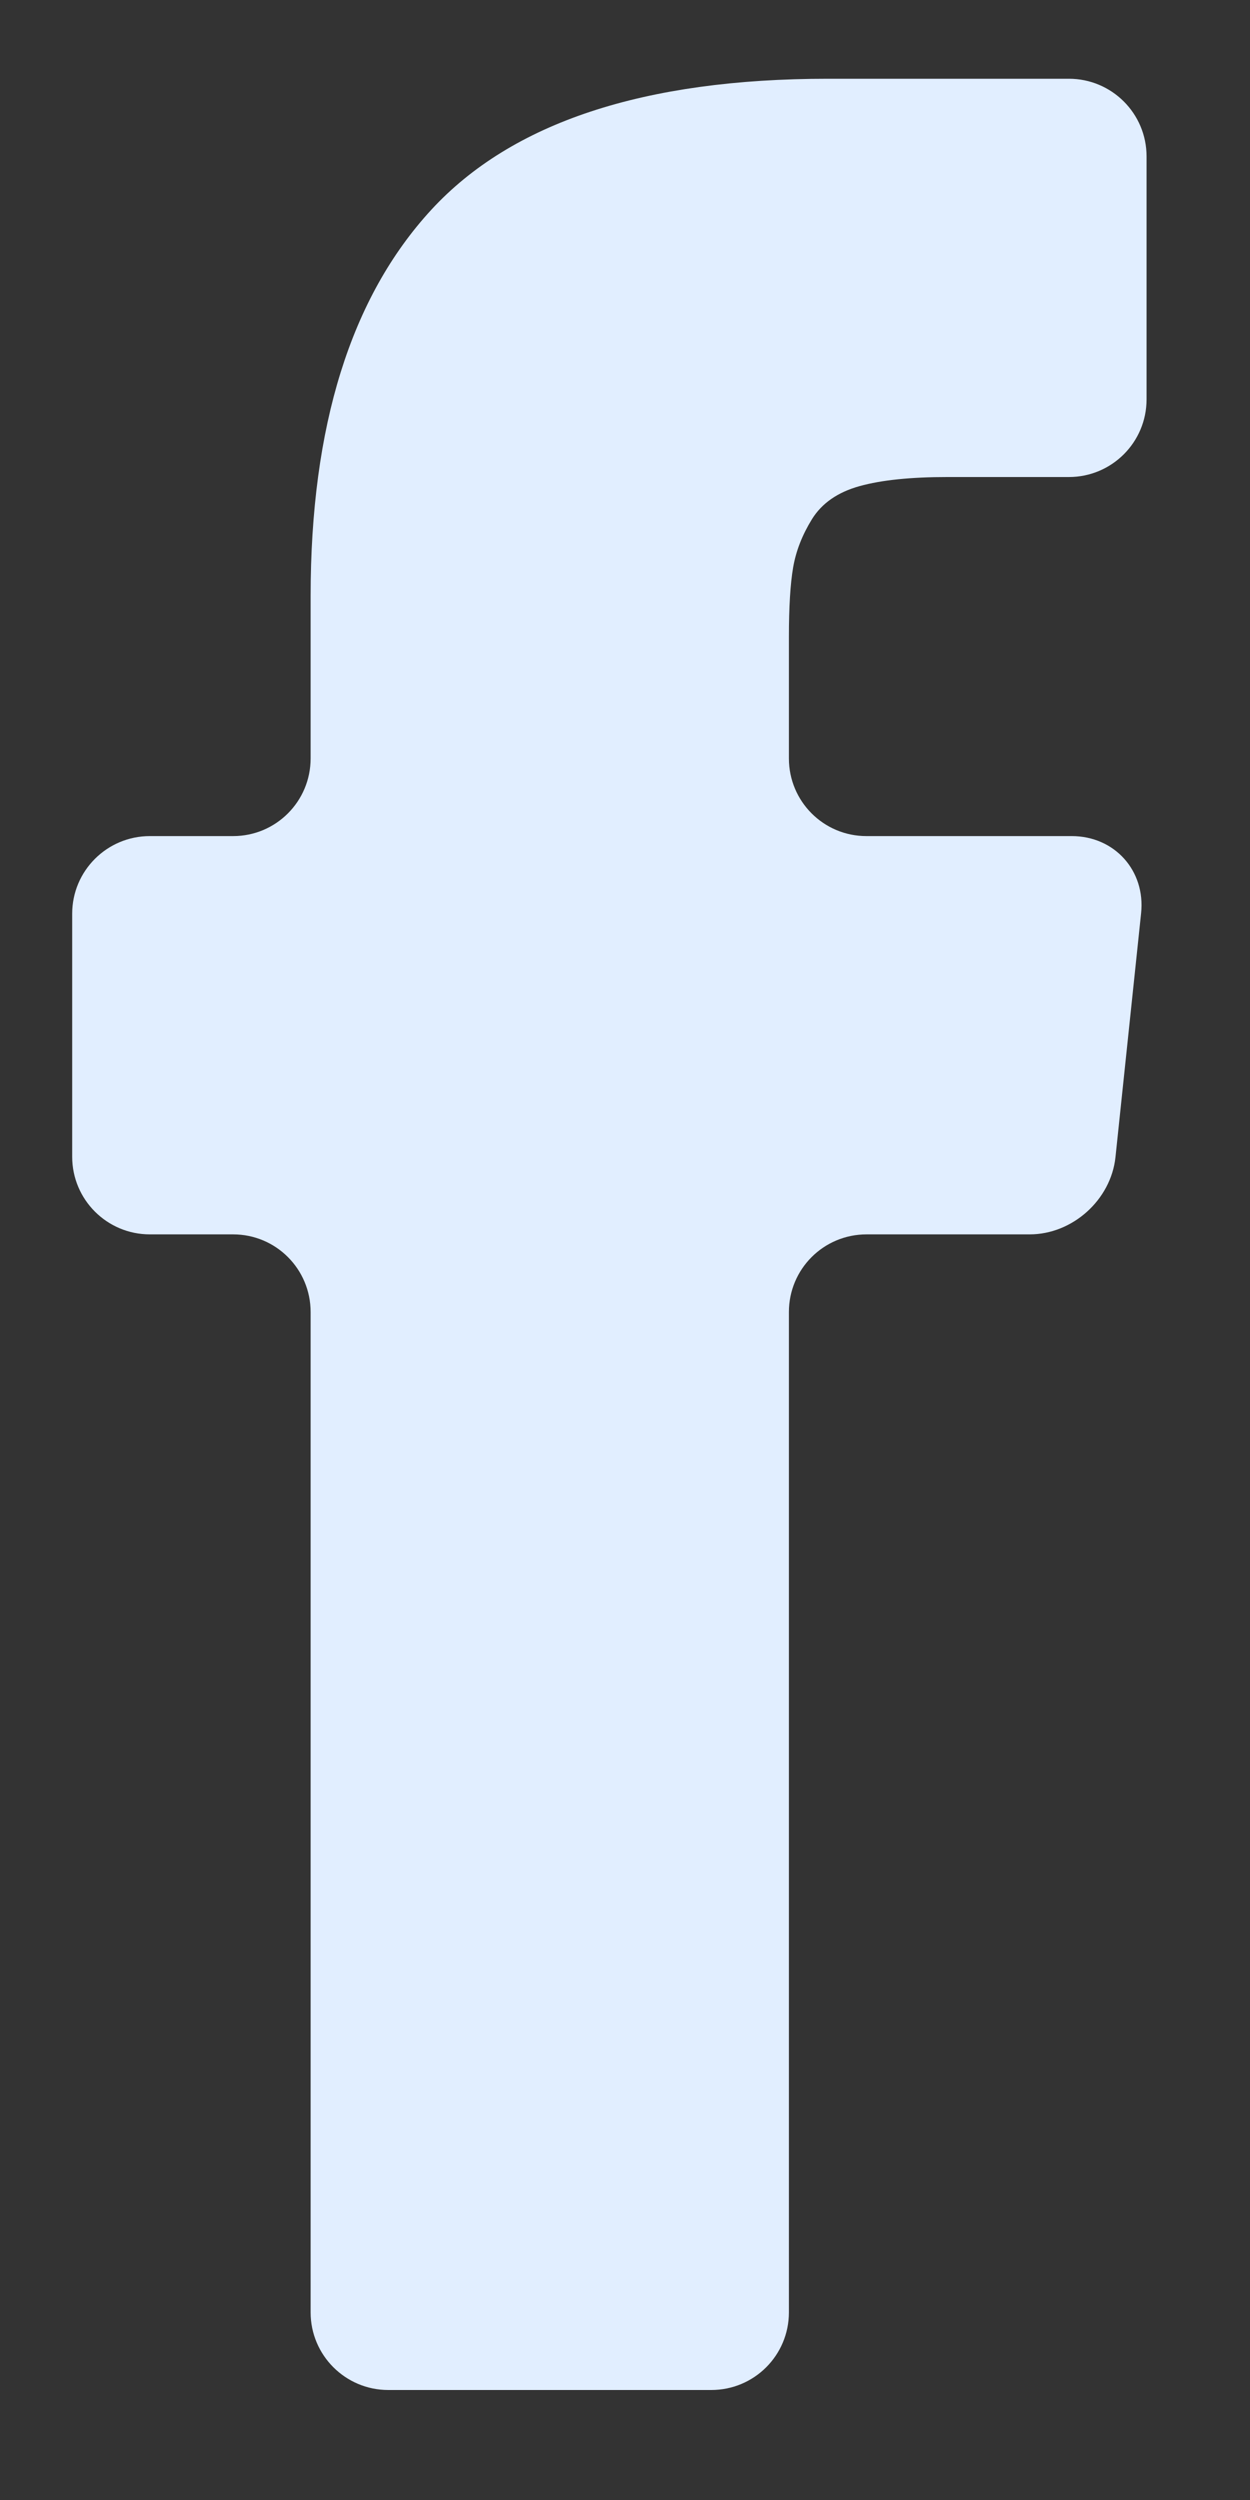 <svg width="8" height="16" viewBox="0 0 8 16" fill="none" xmlns="http://www.w3.org/2000/svg">
<rect x="0" y="0" width="8" height="16" fill="#333333" stroke="none"/>
<path d="M6.841 0.504H5.3C4.121 0.504 3.275 0.784 2.76 1.343C2.245 1.903 1.988 2.727 1.988 3.816V4.854C1.988 5.129 1.766 5.351 1.492 5.351H0.959C0.685 5.351 0.462 5.573 0.462 5.848V7.403C0.462 7.678 0.685 7.9 0.959 7.9H1.492C1.766 7.9 1.988 8.122 1.988 8.397V14.799C1.988 15.074 2.211 15.296 2.485 15.296H4.552C4.827 15.296 5.049 15.074 5.049 14.799V8.397C5.049 8.122 5.271 7.9 5.546 7.9H6.59C6.864 7.9 7.11 7.679 7.139 7.406L7.303 5.845C7.332 5.572 7.133 5.351 6.859 5.351H5.545C5.271 5.351 5.049 5.129 5.049 4.854V4.076C5.049 3.885 5.058 3.737 5.076 3.632C5.094 3.527 5.134 3.424 5.197 3.322C5.26 3.221 5.361 3.15 5.502 3.111C5.643 3.072 5.83 3.053 6.063 3.053H6.841C7.115 3.053 7.338 2.831 7.338 2.556V1.001C7.338 0.726 7.115 0.504 6.841 0.504Z" fill="#E1EEFF"/>
</svg>
